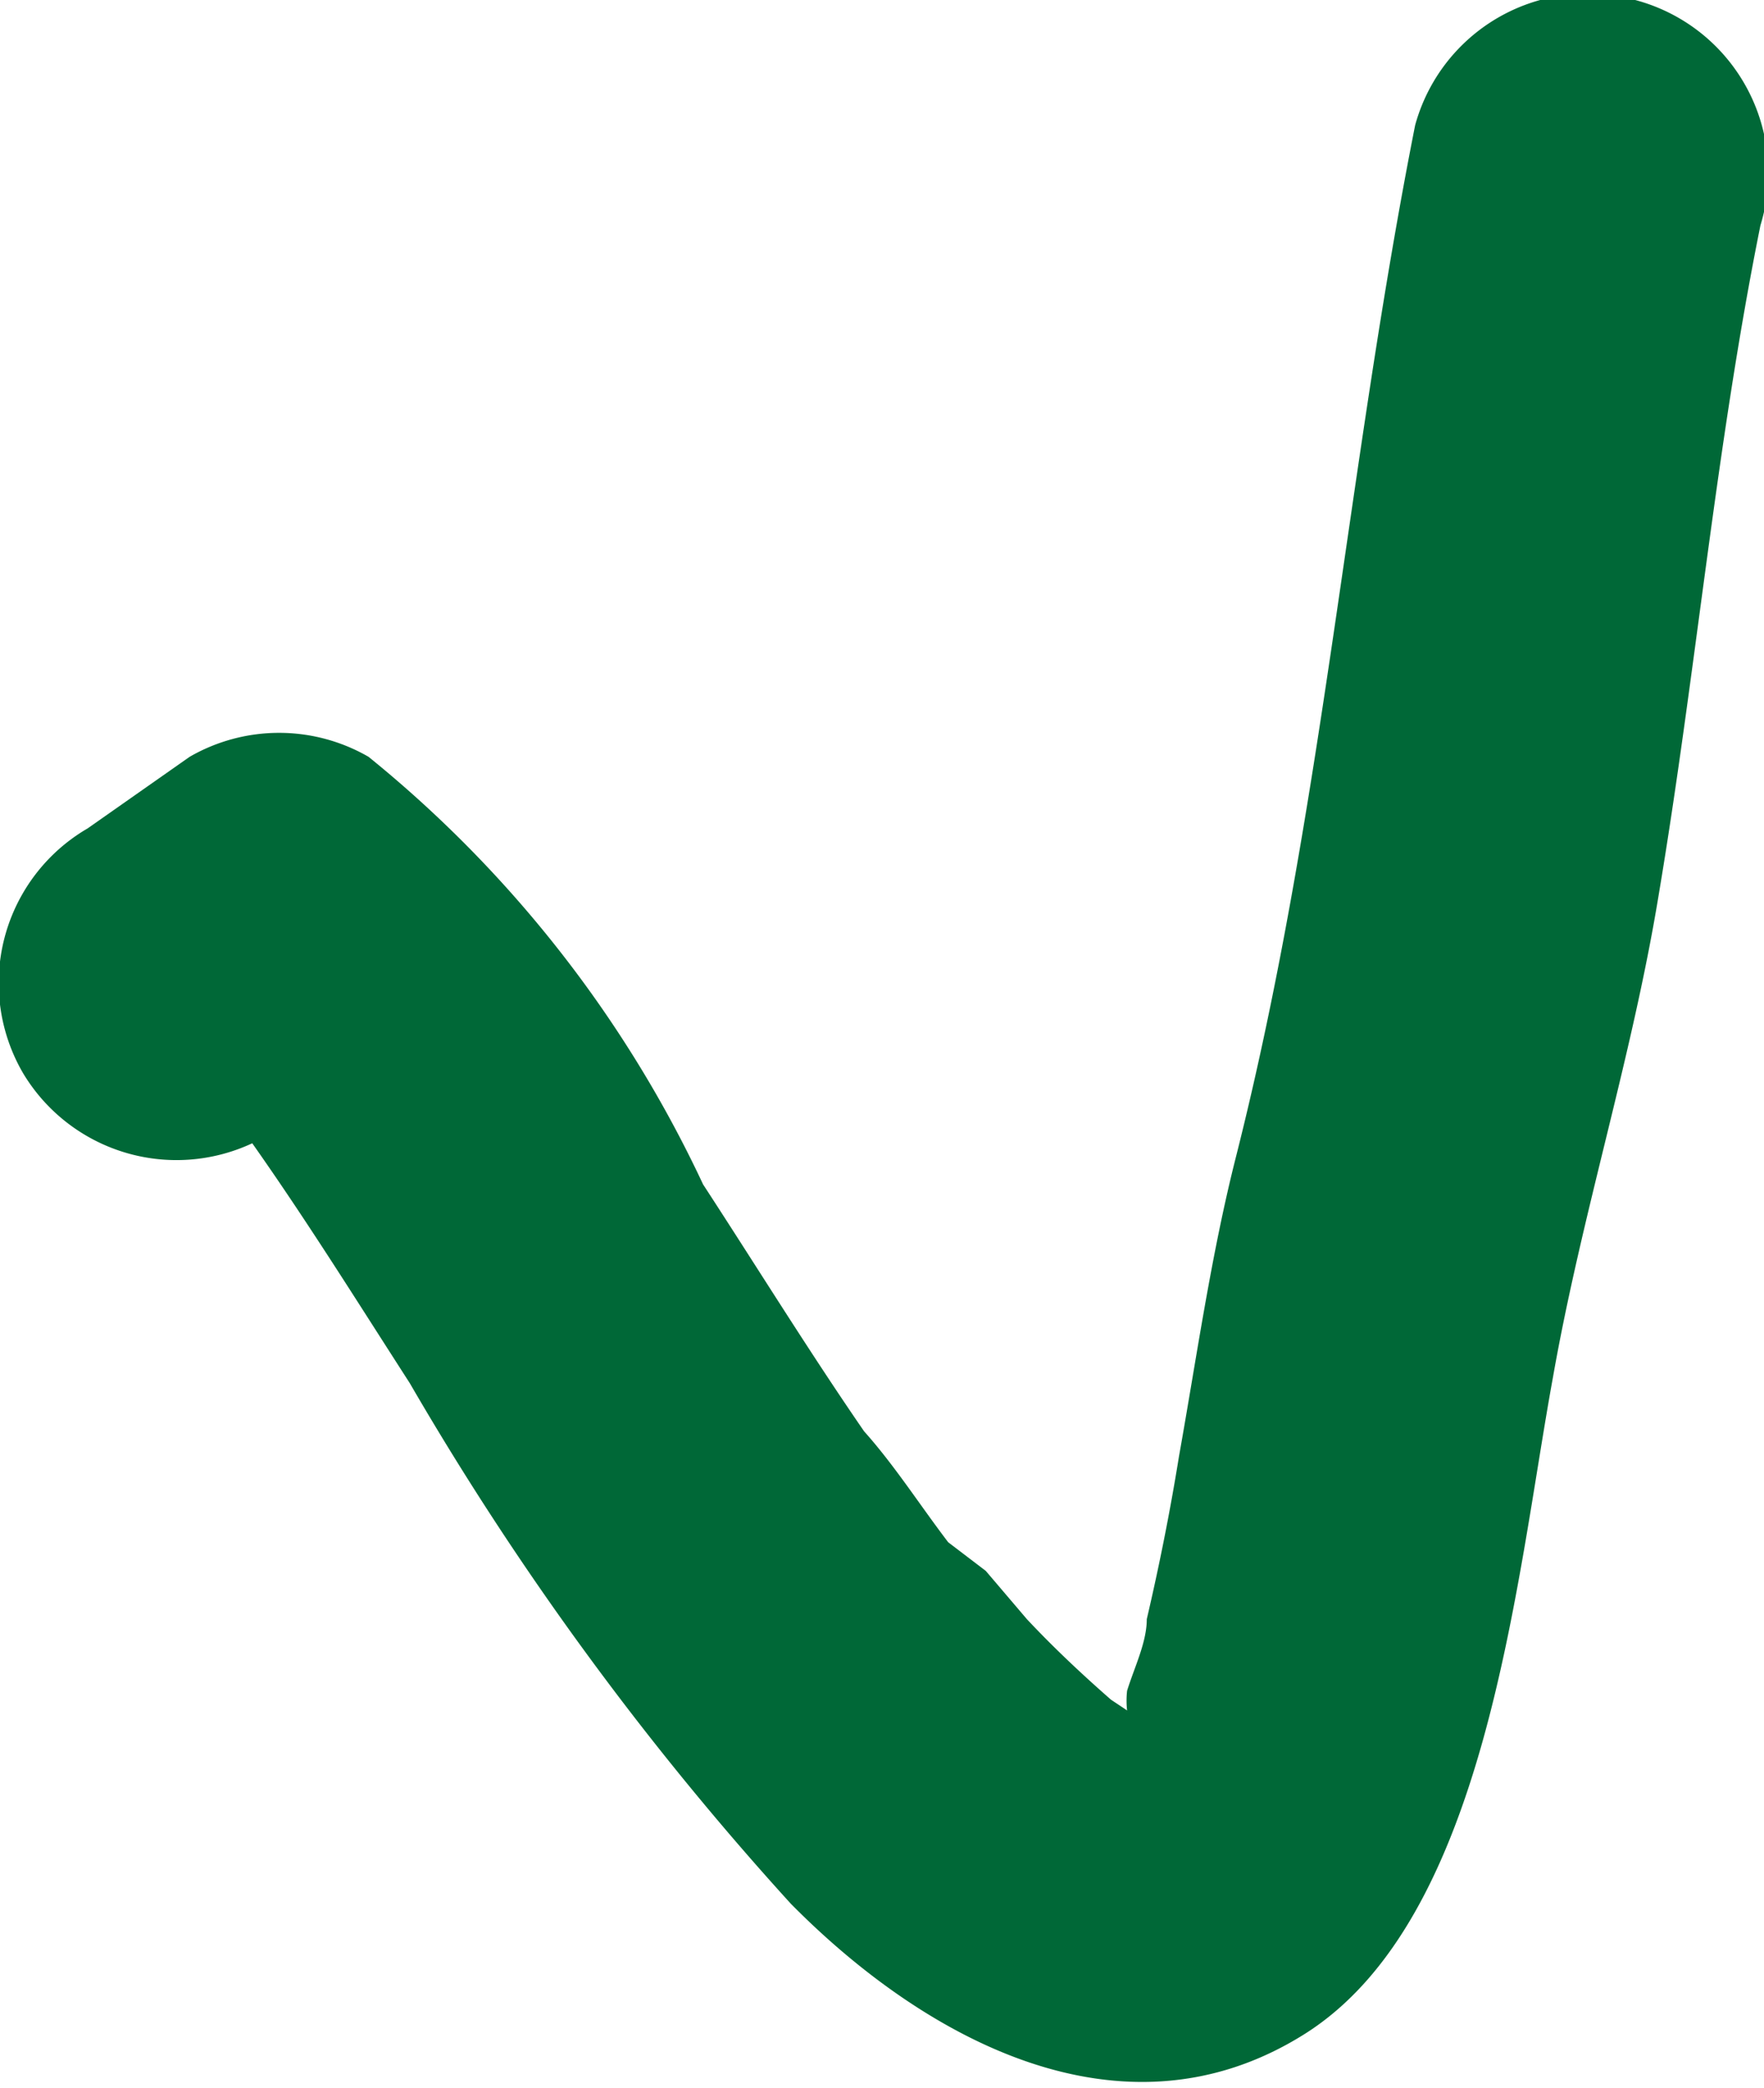 <?xml version="1.0" encoding="UTF-8"?> <svg xmlns="http://www.w3.org/2000/svg" id="Слой_1" data-name="Слой 1" viewBox="0 0 9.86 11.67"><defs><style>.cls-1{fill:#006837;}</style></defs><path class="cls-1" d="M9.14,0a1,1,0,0,0-1.23.7c-.38,1.92-.52,3.86-1,5.76-.14.55-.22,1.12-.32,1.68-.05.31-.11.61-.18.91,0,.13-.07.27-.11.4a.49.49,0,0,0,0,.11l-.09-.06c-.16-.14-.32-.29-.47-.45l-.23-.27L5.3,8.62C5.14,8.41,5,8.19,4.83,8c-.31-.45-.6-.92-.9-1.38A6.76,6.76,0,0,0,2.06,4.23a1,1,0,0,0-1,0l-.57.4A1,1,0,0,0,.13,6a1,1,0,0,0,1.28.39l0,0c.31.44.59.89.88,1.34a17,17,0,0,0,2.13,2.91c.74.75,1.85,1.37,2.87.73S8.47,8.85,8.68,7.7c.16-.91.44-1.78.59-2.69.21-1.25.32-2.51.57-3.75A1,1,0,0,0,9.14,0Z"></path></svg> 